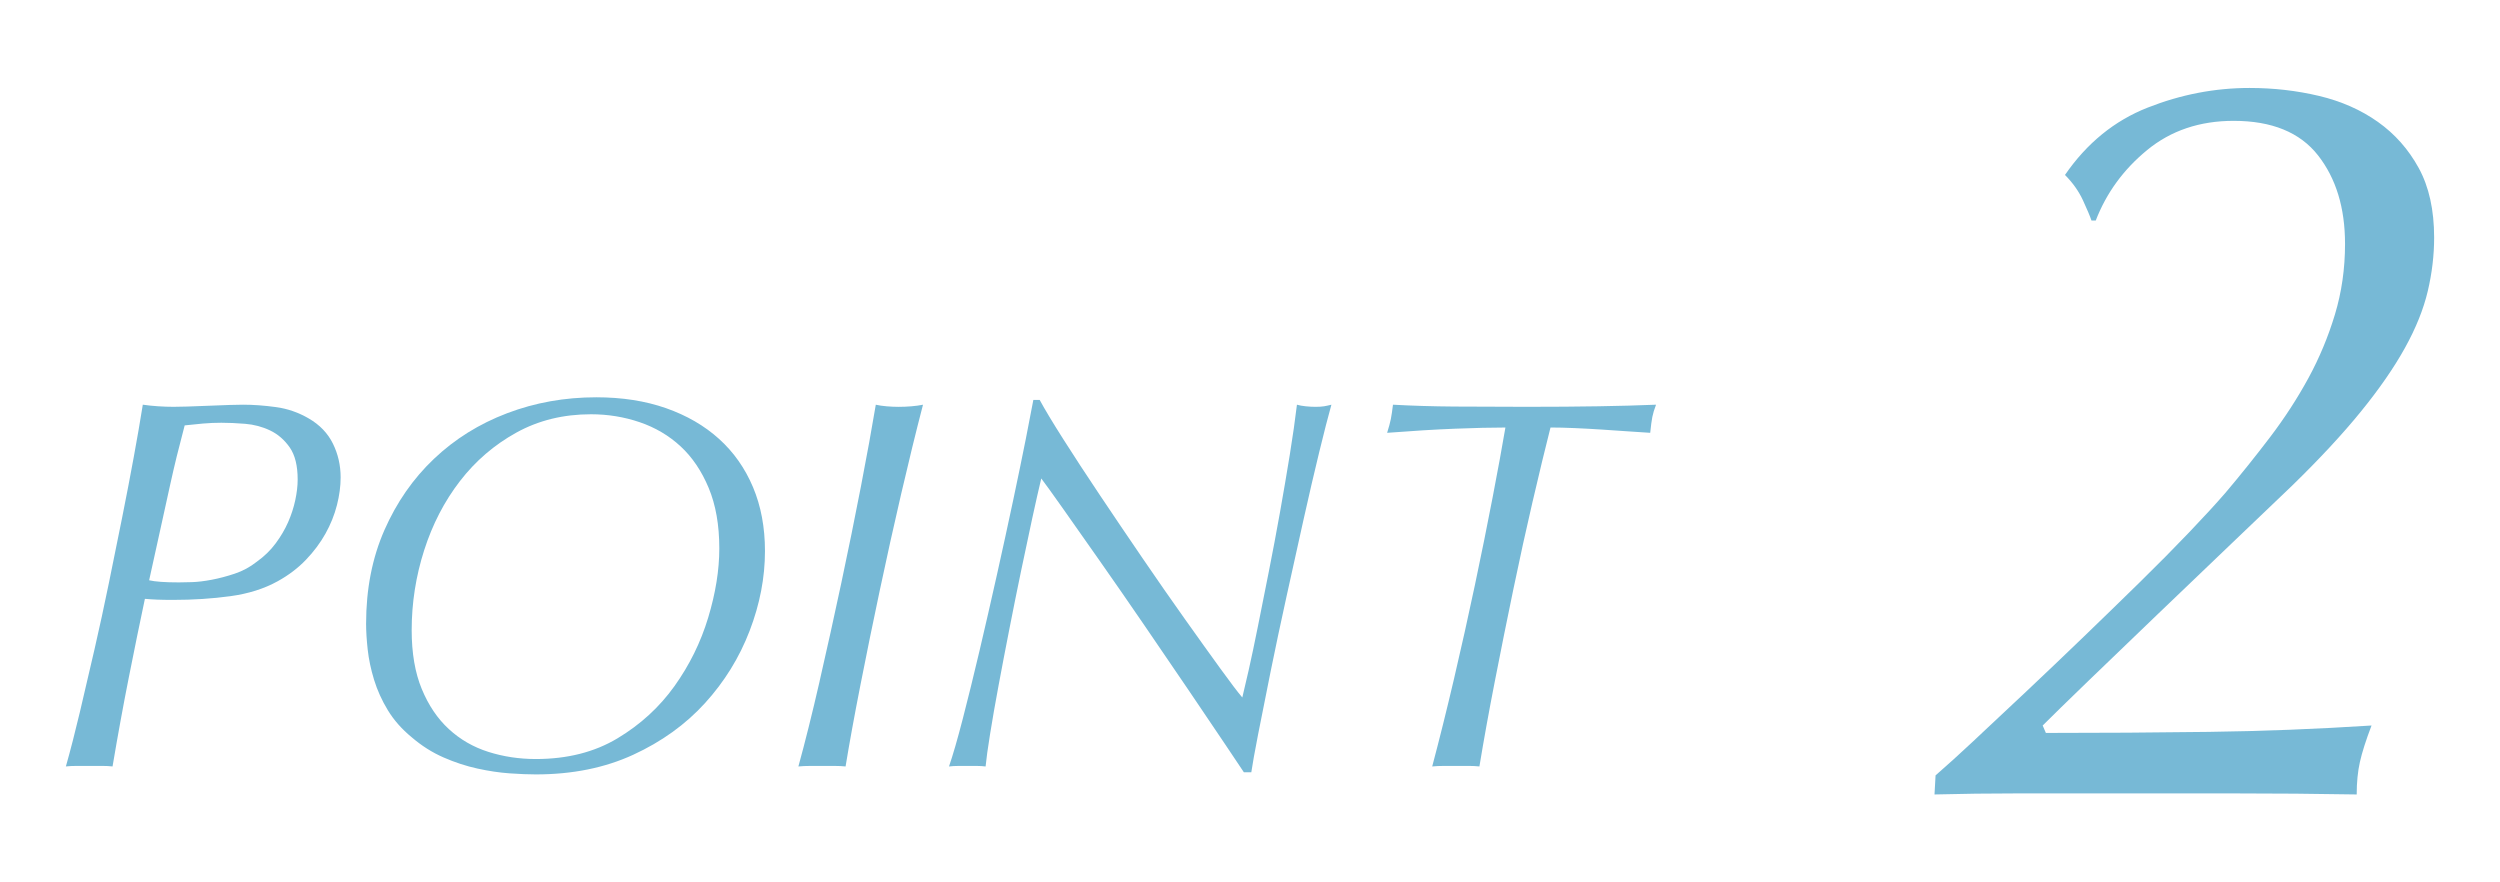 <?xml version="1.0" encoding="UTF-8"?>
<svg id="_レイヤー_2" data-name="レイヤー_2" xmlns="http://www.w3.org/2000/svg" width="170" height="60" xmlns:xlink="http://www.w3.org/1999/xlink" viewBox="0 0 170 60">
  <defs>
    <style>
      .cls-1 {
        fill: none;
      }

      .cls-2 {
        fill: #77b9d6;
      }

      .cls-3 {
        clip-path: url(#clippath);
      }
    </style>
    <clipPath id="clippath">
      <rect class="cls-1" width="170" height="60"/>
    </clipPath>
  </defs>
  <g id="_テキスト" data-name="テキスト">
    <g class="cls-3">
      <g>
        <g>
          <path class="cls-2" d="M22.91,34.355c-.169.662-.427,1.305-.776,1.93-.349.625-.793,1.221-1.334,1.785-.541.565-1.185,1.052-1.929,1.461-.914.505-1.984.842-3.21,1.01-1.227.168-2.525.252-3.896.252-.433,0-.793-.006-1.082-.018-.289-.012-.565-.03-.83-.054-.337,1.587-.698,3.349-1.082,5.284-.385,1.936-.757,3.974-1.118,6.113-.216-.024-.451-.036-.703-.036h-1.713c-.289,0-.541.012-.757.036.312-1.106.631-2.344.956-3.715.324-1.371.655-2.789.992-4.256.336-1.467.661-2.963.974-4.491.312-1.526.613-3.012.902-4.454.289-1.443.553-2.819.793-4.13.24-1.31.445-2.494.613-3.553.336.049.685.085,1.046.108.36.024.709.036,1.046.036.168,0,.48-.006.938-.018.457-.012.938-.03,1.443-.054.505-.023.979-.042,1.425-.054.444-.012.751-.018.919-.018.697,0,1.443.054,2.236.163.793.108,1.539.367,2.236.775.745.433,1.292,1.004,1.641,1.713.348.709.523,1.473.523,2.29,0,.601-.084,1.232-.252,1.894ZM19.7,30.424c-.361-.517-.806-.902-1.335-1.154s-1.094-.402-1.695-.451c-.602-.048-1.143-.072-1.623-.072-.409,0-.824.018-1.245.054-.421.036-.835.078-1.244.126-.216.818-.396,1.521-.541,2.11-.144.59-.295,1.239-.451,1.948-.157.709-.343,1.557-.559,2.543s-.505,2.296-.866,3.931c.409.096,1.082.144,2.02.144.192,0,.487-.005.883-.018.397-.012.848-.066,1.353-.162.505-.096,1.028-.234,1.569-.415.541-.181,1.04-.451,1.497-.812.505-.361.932-.775,1.28-1.245.348-.469.631-.949.848-1.442.216-.493.379-.992.487-1.497.108-.505.163-.974.163-1.407,0-.938-.181-1.665-.541-2.182Z"/>
          <path class="cls-2" d="M26.138,36.051c.83-1.888,1.953-3.504,3.373-4.851,1.418-1.347,3.077-2.38,4.977-3.102,1.899-.721,3.919-1.082,6.06-1.082,1.755,0,3.336.247,4.743.74s2.609,1.19,3.607,2.092c.997.901,1.767,1.996,2.308,3.282s.812,2.735.812,4.346c0,1.804-.349,3.613-1.046,5.428-.698,1.816-1.708,3.451-3.03,4.905-1.323,1.455-2.952,2.627-4.887,3.517s-4.142,1.334-6.618,1.334c-.505,0-1.1-.024-1.785-.072-.686-.048-1.413-.157-2.182-.325-.77-.168-1.539-.42-2.309-.757-.77-.336-1.491-.793-2.164-1.371-.673-.553-1.214-1.166-1.623-1.839-.409-.673-.721-1.364-.938-2.074-.216-.709-.361-1.395-.433-2.056-.072-.661-.108-1.244-.108-1.749,0-2.356.415-4.478,1.244-6.366ZM28.681,46.853c.457,1.106,1.069,2.014,1.839,2.723.769.709,1.665,1.227,2.687,1.551,1.021.324,2.098.487,3.228.487,2.14,0,3.991-.469,5.554-1.407,1.563-.938,2.855-2.122,3.877-3.553,1.021-1.43,1.785-2.981,2.29-4.652s.757-3.24.757-4.707c0-1.587-.24-2.958-.721-4.112-.481-1.154-1.118-2.097-1.912-2.831-.793-.733-1.719-1.28-2.777-1.641-1.059-.361-2.164-.541-3.318-.541-1.875,0-3.565.415-5.067,1.244-1.503.83-2.784,1.93-3.841,3.3-1.058,1.371-1.87,2.939-2.435,4.707-.565,1.767-.848,3.577-.848,5.428,0,1.563.229,2.898.686,4.003Z"/>
          <path class="cls-2" d="M55.731,46.33c.505-2.2.998-4.43,1.479-6.69.481-2.26.925-4.448,1.334-6.564.409-2.116.745-3.968,1.01-5.555.216.049.462.085.739.108.276.024.546.036.812.036.289,0,.577-.012.866-.036.289-.023.553-.06.793-.108-.481,1.852-.974,3.866-1.479,6.042-.505,2.176-.992,4.37-1.46,6.582-.469,2.213-.908,4.359-1.316,6.438-.409,2.08-.746,3.926-1.01,5.537-.216-.024-.457-.036-.721-.036h-1.695c-.289,0-.553.012-.793.036.457-1.659.938-3.589,1.443-5.789Z"/>
          <path class="cls-2" d="M72.304,29.865c.733,1.154,1.562,2.422,2.488,3.805.925,1.383,1.894,2.813,2.903,4.292,1.01,1.479,1.972,2.861,2.886,4.147.914,1.287,1.719,2.411,2.417,3.373.697.962,1.19,1.611,1.479,1.947.096-.384.24-1.003.433-1.857.192-.853.402-1.851.631-2.994.229-1.142.475-2.38.74-3.715.264-1.334.517-2.674.757-4.021.24-1.346.462-2.651.667-3.913.204-1.263.366-2.398.487-3.409.168.049.367.085.595.108.229.024.451.036.667.036.24,0,.433-.012.577-.036.144-.023.312-.06.505-.108-.217.77-.493,1.846-.83,3.228-.337,1.383-.691,2.91-1.064,4.581-.373,1.672-.757,3.409-1.154,5.212s-.757,3.505-1.082,5.104c-.325,1.599-.607,3.018-.848,4.256-.241,1.239-.396,2.11-.469,2.615h-.505c-.193-.289-.631-.943-1.316-1.965-.686-1.022-1.497-2.224-2.435-3.607-.938-1.382-1.942-2.855-3.012-4.418-1.07-1.563-2.086-3.03-3.048-4.4-.962-1.371-1.803-2.566-2.524-3.589-.722-1.021-1.203-1.689-1.443-2.001-.168.698-.373,1.599-.613,2.705s-.493,2.296-.757,3.57c-.265,1.275-.529,2.585-.793,3.932-.265,1.347-.511,2.633-.739,3.859-.229,1.227-.421,2.327-.577,3.3-.157.974-.259,1.713-.307,2.218-.193-.024-.385-.036-.577-.036h-1.28c-.229,0-.439.012-.631.036.265-.77.577-1.852.938-3.246.361-1.394.739-2.933,1.136-4.617.396-1.683.793-3.414,1.19-5.194.397-1.779.763-3.462,1.1-5.049.336-1.587.625-2.987.866-4.202.24-1.214.409-2.086.505-2.615h.433c.337.625.872,1.515,1.605,2.669Z"/>
          <path class="cls-2" d="M104.224,34.075c-.445,1.915-.884,3.914-1.316,5.997-.433,2.083-.854,4.172-1.262,6.267-.409,2.095-.757,4.022-1.046,5.78-.217-.024-.445-.036-.686-.036h-1.731c-.289,0-.554.012-.793.036.48-1.806.974-3.787,1.479-5.942.505-2.155.979-4.286,1.425-6.394.444-2.107.848-4.1,1.208-5.979.361-1.878.649-3.456.866-4.732-.938,0-2.08.027-3.426.08-1.347.053-2.885.147-4.617.28.12-.384.204-.697.252-.938.048-.24.096-.565.145-.974,1.298.072,2.687.115,4.166.126,1.479.012,3.12.018,4.923.018,1.827,0,3.456-.012,4.887-.036,1.43-.023,2.735-.06,3.913-.108-.121.313-.205.59-.252.83-.048.241-.096.602-.145,1.082-.433-.026-.938-.06-1.515-.1s-1.172-.08-1.785-.121c-.613-.04-1.227-.073-1.839-.1-.613-.027-1.161-.04-1.641-.04-.361,1.421-.764,3.089-1.208,5.003Z"/>
        </g>
        <path class="cls-2" d="M134.322,50.27c1.082-1.01,2.248-2.104,3.499-3.282,1.25-1.178,2.536-2.404,3.859-3.679,1.322-1.274,2.597-2.513,3.823-3.715,1.226-1.201,2.344-2.332,3.354-3.39,1.01-1.057,1.827-1.948,2.453-2.669,1.057-1.25,2.08-2.525,3.066-3.823.985-1.298,1.851-2.633,2.597-4.003.745-1.371,1.346-2.813,1.803-4.328.457-1.515.686-3.113.686-4.797,0-2.453-.613-4.46-1.839-6.023-1.227-1.562-3.138-2.344-5.735-2.344-2.308,0-4.268.662-5.879,1.984-1.612,1.323-2.777,2.921-3.499,4.797h-.289c-.097-.289-.289-.745-.577-1.371-.289-.625-.698-1.202-1.226-1.731,1.49-2.164,3.365-3.69,5.626-4.58,2.26-.89,4.568-1.335,6.925-1.335,1.634,0,3.21.181,4.725.541,1.515.361,2.85.95,4.004,1.768,1.154.818,2.079,1.864,2.777,3.138.697,1.275,1.046,2.85,1.046,4.725,0,1.203-.144,2.417-.433,3.643-.289,1.227-.806,2.514-1.551,3.859-.746,1.347-1.744,2.79-2.994,4.328-1.251,1.54-2.813,3.222-4.689,5.049-1.058,1.01-2.417,2.308-4.076,3.895-1.659,1.587-3.343,3.199-5.049,4.833-1.708,1.636-3.282,3.15-4.725,4.544-1.443,1.396-2.478,2.405-3.102,3.03l.217.505c3.751,0,7.441-.023,11.072-.072,3.63-.047,7.322-.192,11.073-.433-.385,1.01-.649,1.839-.793,2.489-.144.649-.216,1.383-.216,2.2-2.741-.049-5.531-.072-8.368-.072h-14.715c-1.875,0-3.751.023-5.626.072l.072-1.298c.722-.625,1.623-1.443,2.705-2.453Z"/>
      </g>
    </g>
  </g>
</svg>